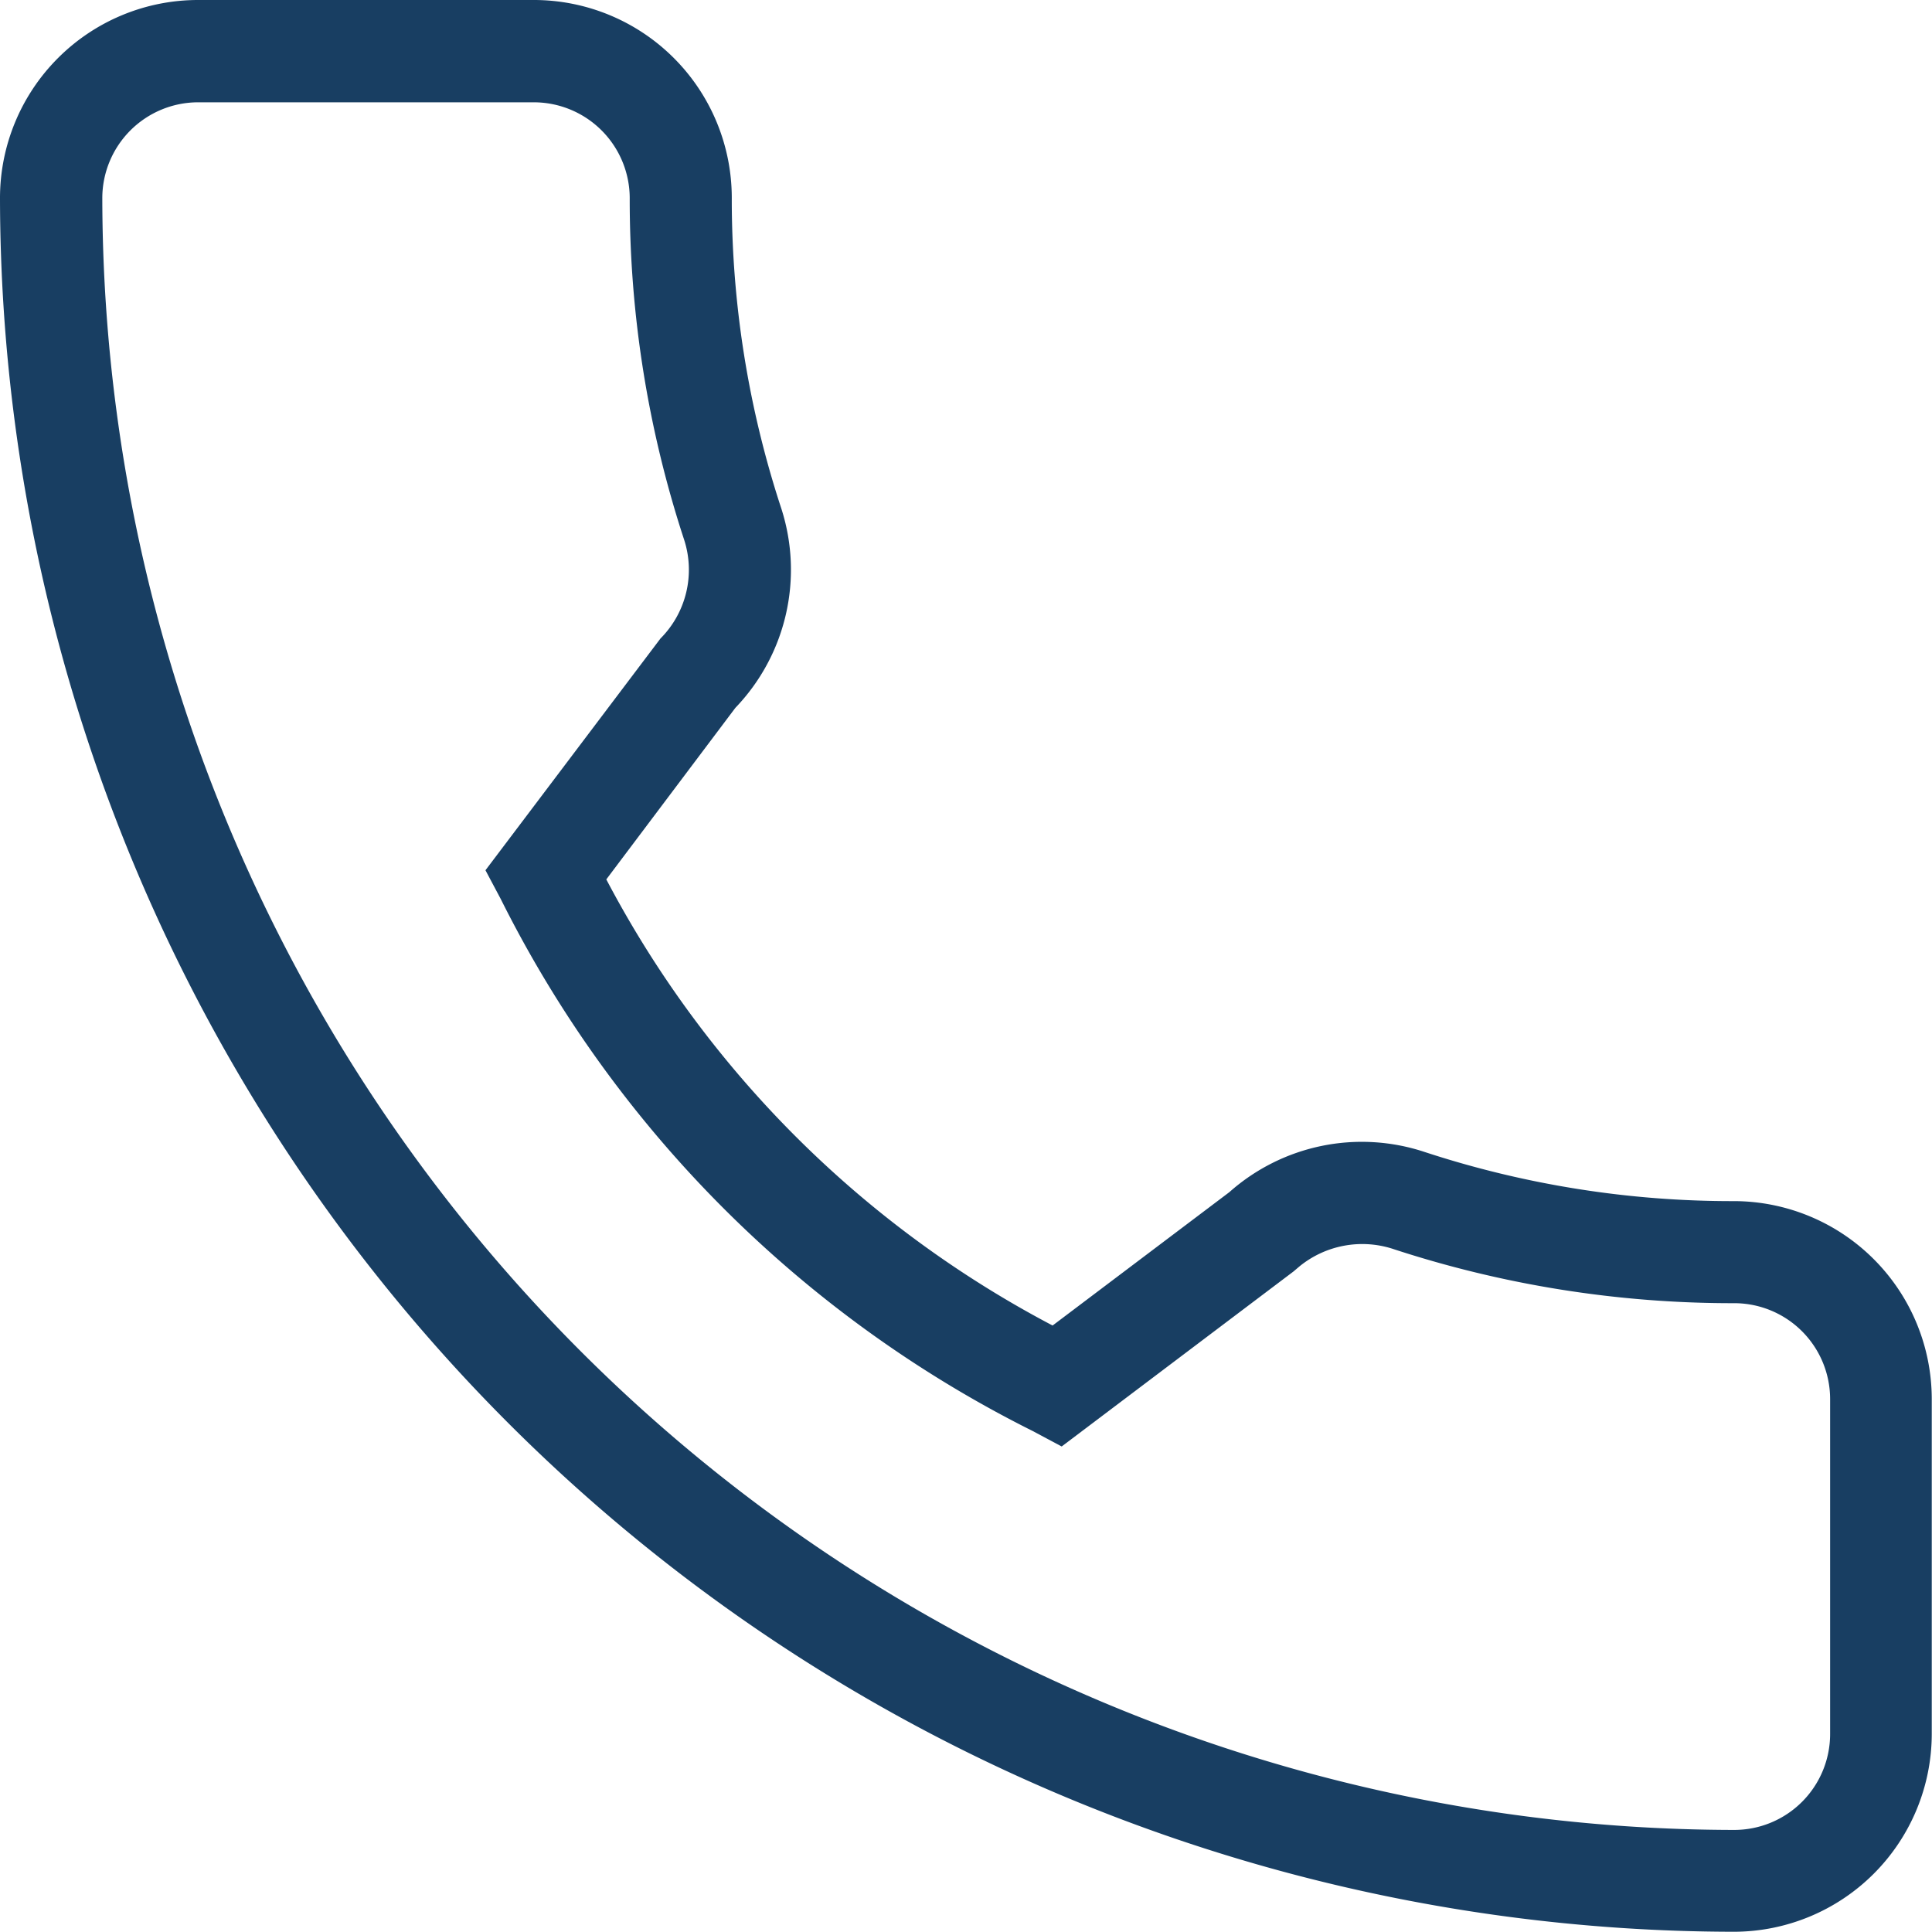 <svg id="Telefon" xmlns="http://www.w3.org/2000/svg" xmlns:xlink="http://www.w3.org/1999/xlink" width="32.104" height="32.104" viewBox="0 0 32.104 32.104">
  <defs>
    <clipPath id="clip-path">
      <rect id="Rechteck_166" data-name="Rechteck 166" width="32.104" height="32.104" fill="#183e62"/>
    </clipPath>
  </defs>
  <g id="Gruppe_25" data-name="Gruppe 25" transform="translate(0 0)" clip-path="url(#clip-path)">
    <path id="Pfad_215" data-name="Pfad 215" d="M28.816,32.1A28.848,28.848,0,0,1,0,3.288,3.292,3.292,0,0,1,3.288,0H8.872A3.29,3.29,0,0,1,12.16,3.288a16.447,16.447,0,0,0,.824,5.165,3.314,3.314,0,0,1-.765,3.31l-2.144,2.85a17.651,17.651,0,0,0,7.416,7.413l2.937-2.216a3.316,3.316,0,0,1,3.241-.669,16.378,16.378,0,0,0,5.148.818A3.292,3.292,0,0,1,32.1,23.247v5.569A3.292,3.292,0,0,1,28.816,32.1M3.288,1.7A1.594,1.594,0,0,0,1.7,3.288a27.15,27.15,0,0,0,27.119,27.12,1.594,1.594,0,0,0,1.592-1.592V23.247a1.594,1.594,0,0,0-1.592-1.592,18.082,18.082,0,0,1-5.688-.907,1.652,1.652,0,0,0-1.537.295l-.1.085-3.852,2.908-.478-.255A19.735,19.735,0,0,1,8.32,14.937l-.253-.476,2.908-3.851a1.618,1.618,0,0,0,.395-1.636,18.116,18.116,0,0,1-.906-5.685A1.595,1.595,0,0,0,8.872,1.7Z" transform="translate(0 0)" fill="#183e62"/>
  </g>
</svg>

